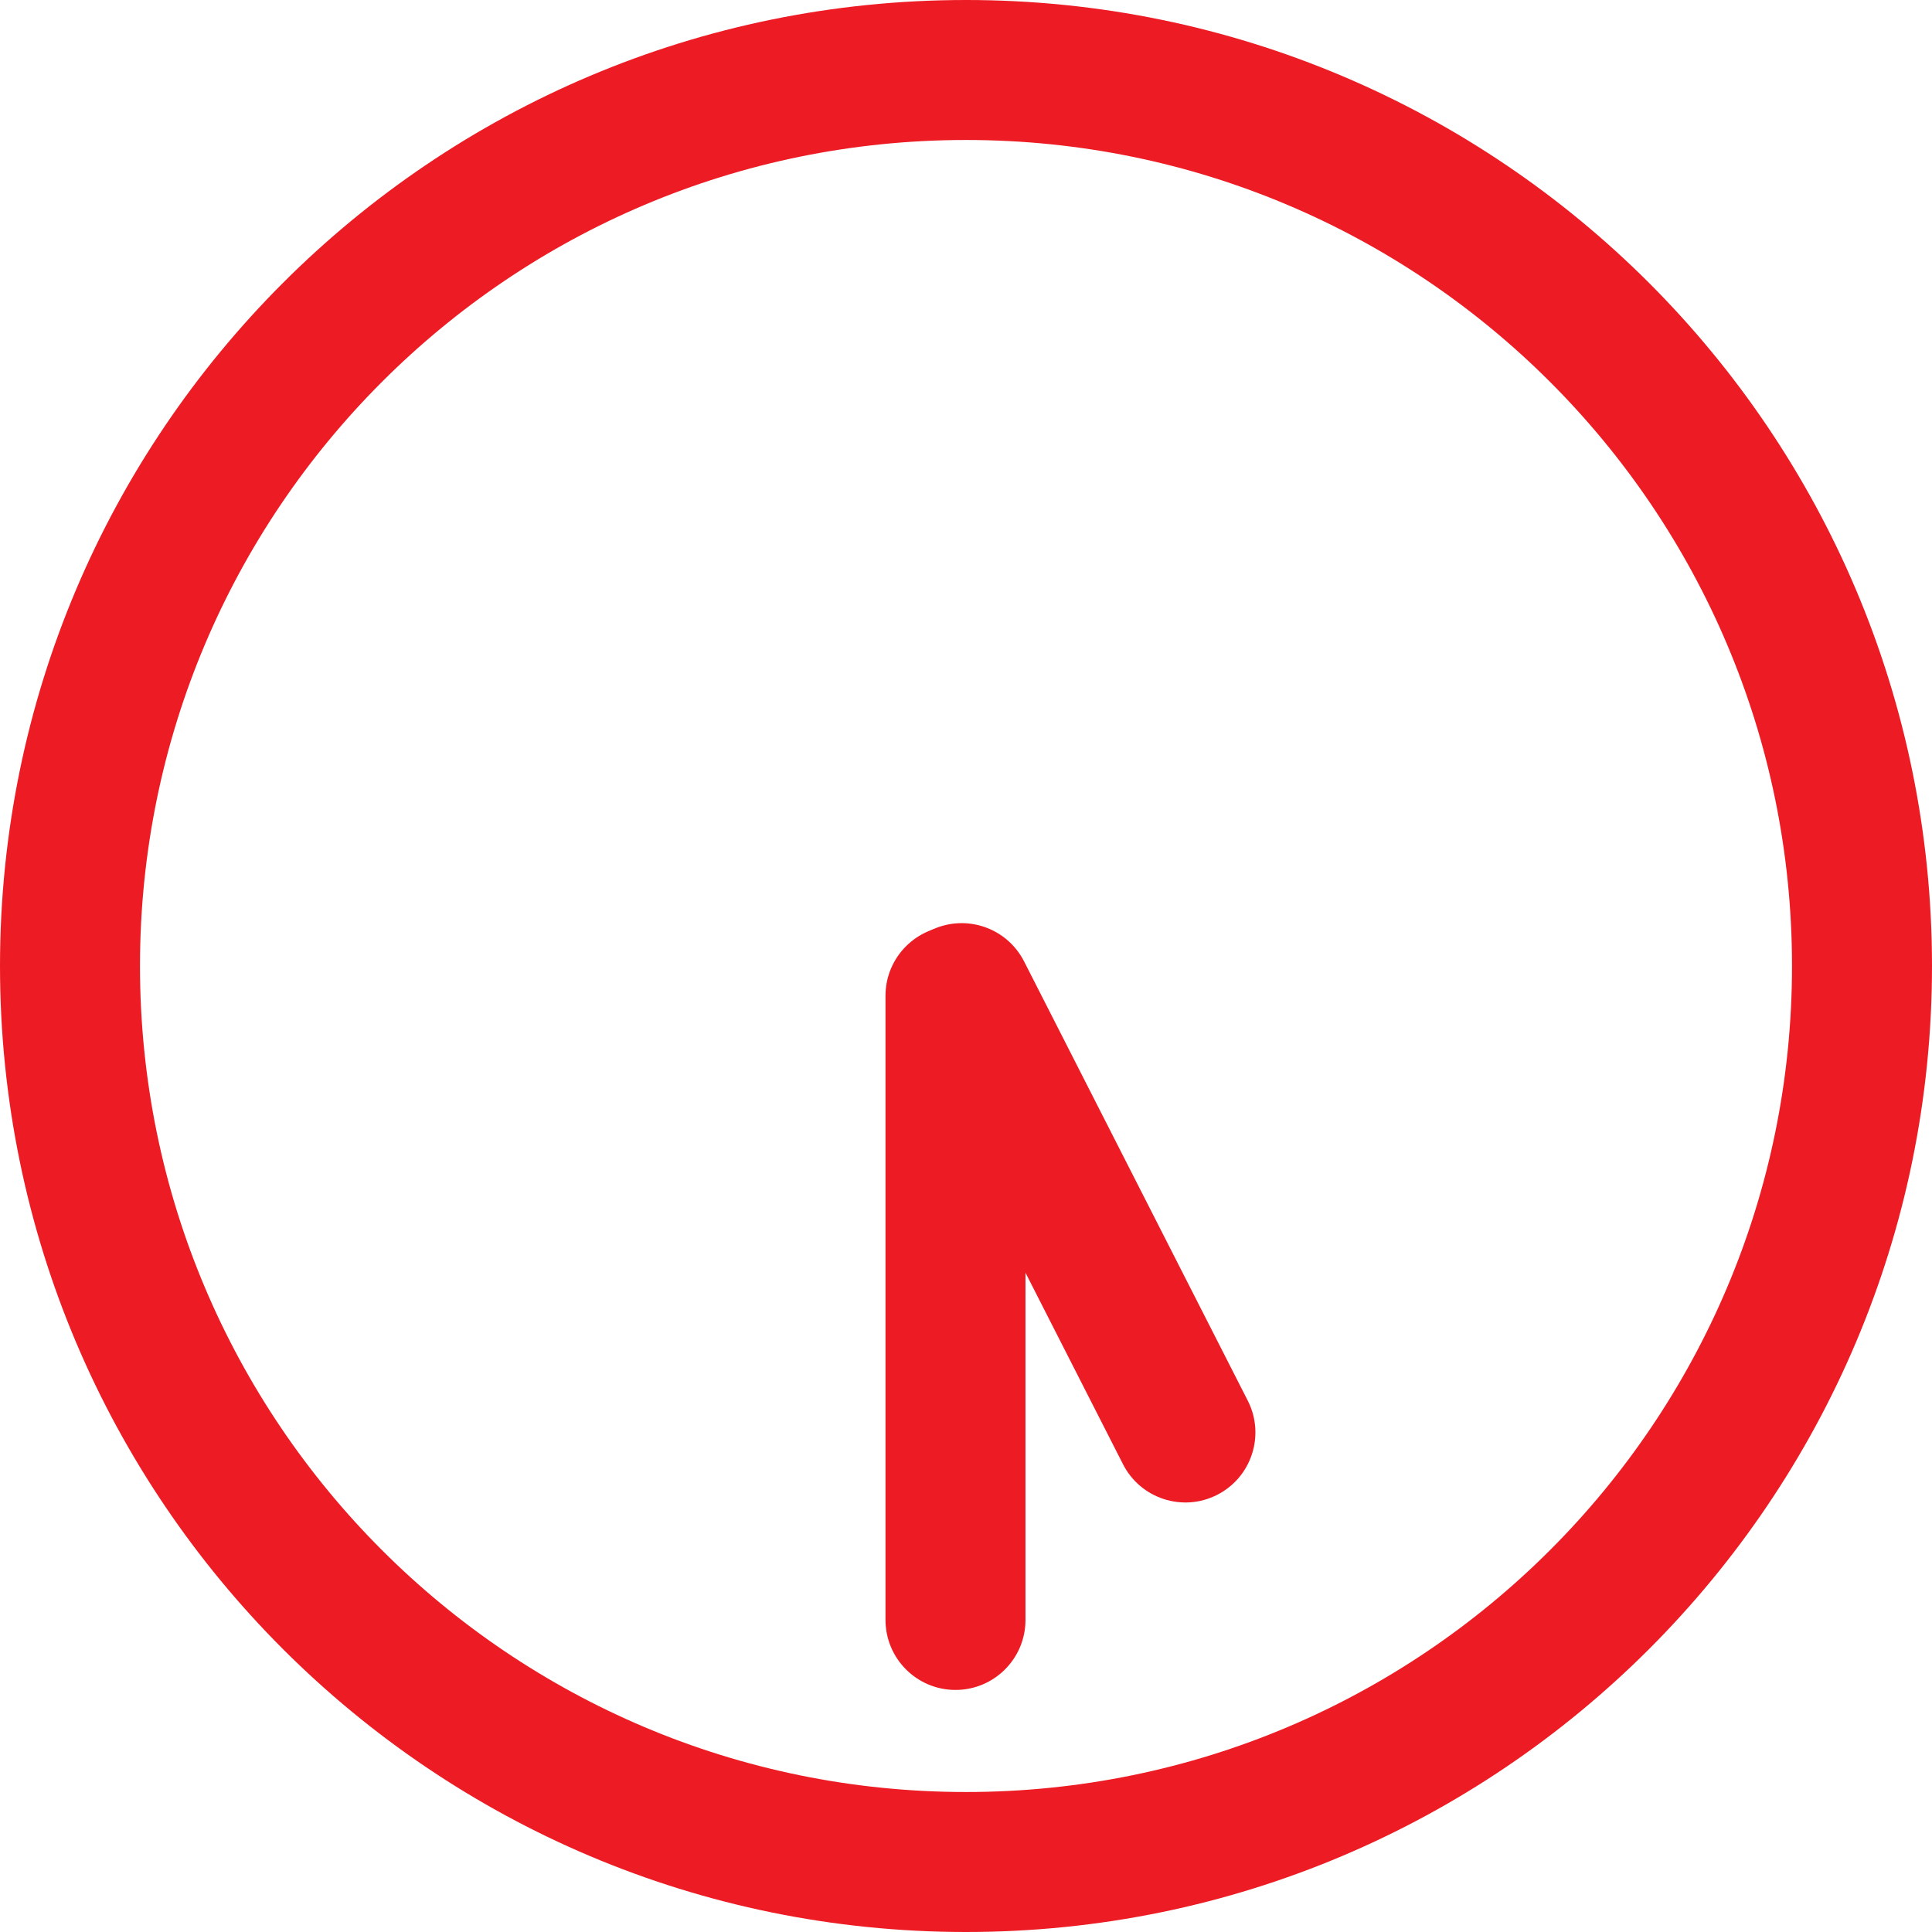<svg width="48" height="48" viewBox="0 0 48 48" fill="none" xmlns="http://www.w3.org/2000/svg">
<g id="5:30">
<path id="Vector (Stroke)" d="M44.522 24C44.522 12.666 35.334 3.478 24 3.478C12.666 3.478 3.478 12.666 3.478 24C3.478 35.334 12.666 44.522 24 44.522C35.334 44.522 44.522 35.334 44.522 24ZM48 24C48 37.255 37.255 48 24 48C10.745 48 0 37.255 0 24C0 10.745 10.745 0 24 0C37.255 0 48 10.745 48 24Z" fill="#ED1C24"/>
<path id="Vector (Stroke)_2" d="M22 40.246V24.739C22 23.779 22.779 23 23.739 23C24.7 23 25.478 23.779 25.478 24.739V40.246C25.478 41.207 24.7 41.986 23.739 41.986C22.779 41.986 22 41.207 22 40.246Z" fill="#ED1C24"/>
<path id="Vector (Stroke)_3" d="M31.001 34.8C31.436 35.656 31.096 36.703 30.24 37.139C29.384 37.575 28.337 37.234 27.901 36.379L31.001 34.8ZM23.104 23.125C23.933 22.703 24.941 23.009 25.4 23.807L25.443 23.886L31.001 34.8L27.901 36.379L22.343 25.464L22.305 25.383C21.929 24.543 22.275 23.547 23.104 23.125Z" fill="#ED1C24"/>
</g>
</svg>
